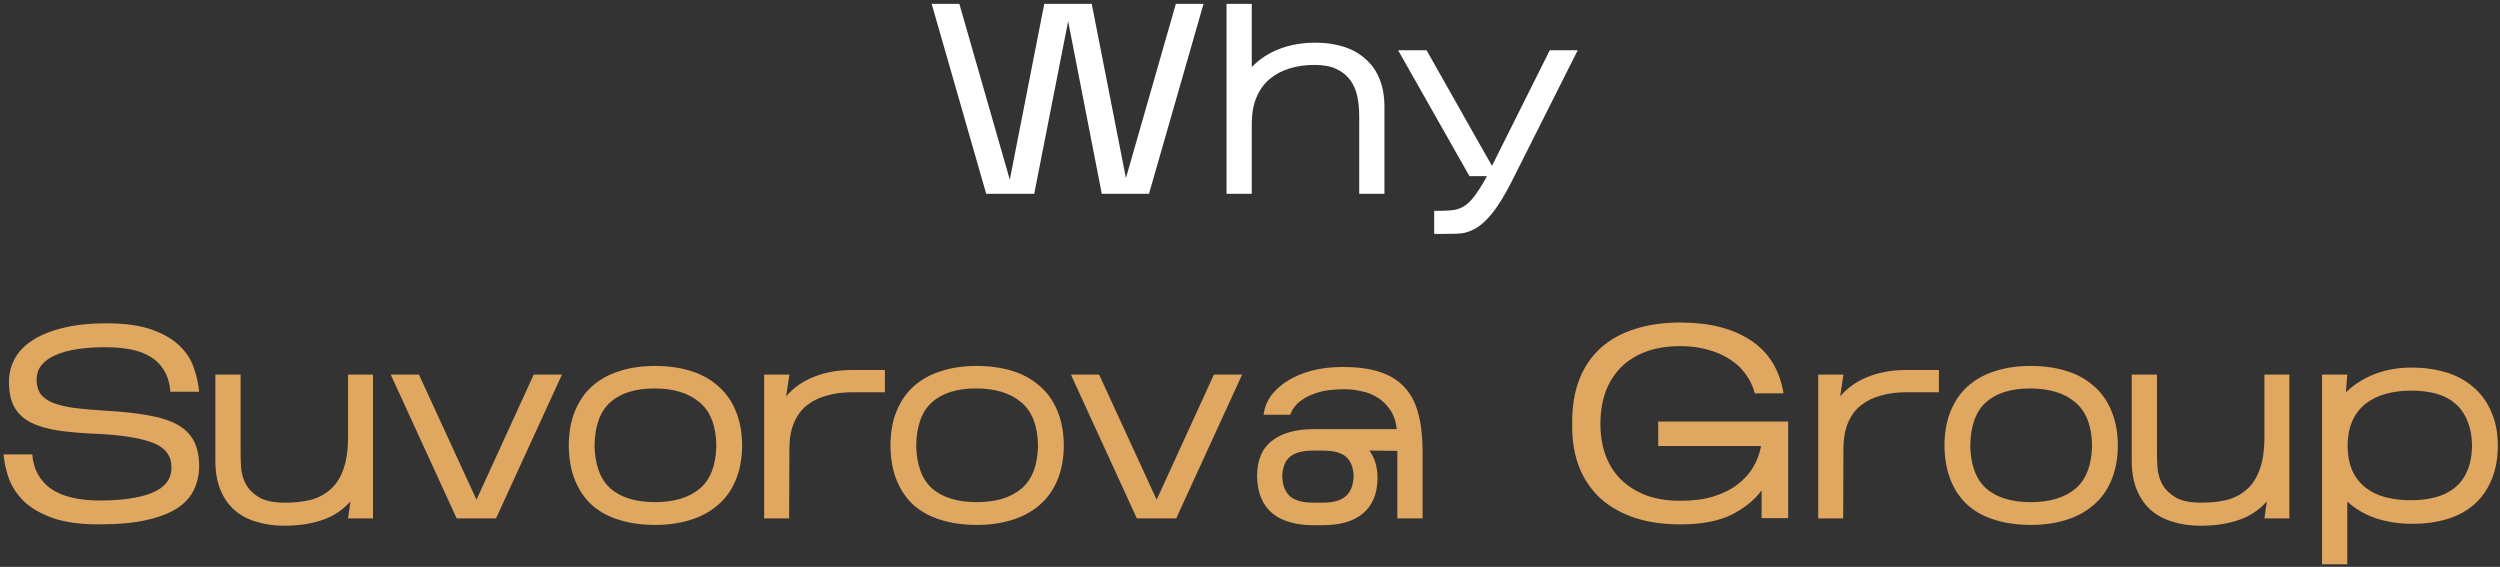 <?xml version="1.0" encoding="UTF-8"?> <svg xmlns="http://www.w3.org/2000/svg" width="516" height="117" viewBox="0 0 516 117" fill="none"><rect x="0" y="0" width="516" height="117" fill="#333333" stroke="none"/><path d="M220.464 4.384L213.464 40H203.552L192.296 0.8H198.008L208.424 37.088L215.536 0.8H225.336L232.392 36.752L242.696 0.8H248.408L237.152 40H227.408L220.464 4.384ZM271.301 13.4C269.434 13.4 267.717 13.643 266.149 14.128C264.581 14.613 263.218 15.341 262.061 16.312C260.904 17.283 260.008 18.515 259.373 20.008C258.738 21.464 258.402 23.219 258.365 25.272V40H253.157V0.8H258.365V13.848C259.933 12.205 261.837 10.955 264.077 10.096C266.317 9.237 268.8 8.808 271.525 8.808C273.653 8.808 275.594 9.088 277.349 9.648C279.104 10.208 280.597 11.048 281.829 12.168C283.098 13.251 284.069 14.632 284.741 16.312C285.413 17.955 285.749 19.896 285.749 22.136V40H280.541V23.928C280.541 22.509 280.41 21.165 280.149 19.896C279.888 18.627 279.402 17.507 278.693 16.536C277.984 15.565 277.032 14.8 275.837 14.24C274.68 13.68 273.168 13.4 271.301 13.4ZM311.978 37.536C310.485 40.448 309.122 42.651 307.89 44.144C306.658 45.637 305.464 46.683 304.306 47.28C303.149 47.915 301.954 48.232 300.722 48.232C299.49 48.269 298.09 48.288 296.522 48.288H296.018V43.528C297.4 43.528 298.557 43.491 299.49 43.416C300.424 43.341 301.245 43.099 301.954 42.688C302.701 42.277 303.429 41.624 304.138 40.728C304.848 39.832 305.669 38.563 306.602 36.92L306.882 36.36H303.298L288.57 10.376H294.45C296.765 14.483 298.874 18.216 300.778 21.576C301.6 22.995 302.402 24.413 303.186 25.832C303.97 27.213 304.698 28.501 305.37 29.696C306.042 30.853 306.602 31.843 307.05 32.664C307.498 33.448 307.797 33.971 307.946 34.232L319.874 10.376H325.642L311.978 37.536Z" fill="white"></path><path d="M41.104 96.192C41.104 97.947 40.75 99.571 40.04 101.064C39.368 102.52 38.23 103.789 36.624 104.872C35.019 105.917 32.891 106.739 30.24 107.336C27.627 107.933 24.36 108.232 20.44 108.232C16.52 108.232 13.31 107.784 10.808 106.888C8.344 105.992 6.384 104.853 4.928 103.472C3.51 102.053 2.483 100.504 1.848 98.824C1.251 97.107 0.878 95.427 0.728 93.784H6.664C6.888 96.808 8.158 99.16 10.472 100.84C12.824 102.483 16.203 103.304 20.608 103.304C25.163 103.304 28.747 102.781 31.36 101.736C34.011 100.653 35.355 98.936 35.392 96.584C35.43 94.232 34.272 92.552 31.92 91.544C29.568 90.536 25.91 89.883 20.944 89.584C17.659 89.472 14.803 89.248 12.376 88.912C9.987 88.576 8.008 88.016 6.44 87.232C4.872 86.448 3.715 85.384 2.968 84.04C2.222 82.696 1.848 80.941 1.848 78.776C1.848 77.171 2.222 75.64 2.968 74.184C3.715 72.728 4.891 71.459 6.496 70.376C8.139 69.256 10.23 68.379 12.768 67.744C15.307 67.072 18.368 66.736 21.952 66.736C25.798 66.736 28.915 67.165 31.304 68.024C33.731 68.883 35.635 69.984 37.016 71.328C38.435 72.672 39.424 74.184 39.984 75.864C40.582 77.544 40.955 79.205 41.104 80.848H35.168C35.019 79.093 34.59 77.637 33.88 76.48C33.171 75.285 32.219 74.333 31.024 73.624C29.867 72.915 28.504 72.411 26.936 72.112C25.368 71.813 23.651 71.664 21.784 71.664C19.656 71.664 17.715 71.795 15.96 72.056C14.243 72.317 12.75 72.728 11.48 73.288C10.248 73.811 9.278 74.501 8.568 75.36C7.896 76.181 7.56 77.189 7.56 78.384C7.56 79.541 7.822 80.512 8.344 81.296C8.904 82.043 9.763 82.659 10.92 83.144C12.078 83.592 13.552 83.947 15.344 84.208C17.174 84.432 19.32 84.619 21.784 84.768C25.219 84.955 28.15 85.272 30.576 85.72C33.003 86.131 35 86.765 36.568 87.624C38.136 88.483 39.275 89.603 39.984 90.984C40.731 92.365 41.104 94.101 41.104 96.192ZM72.339 103.472C70.771 105.264 68.829 106.552 66.515 107.336C64.2 108.12 61.587 108.512 58.675 108.512C56.547 108.512 54.605 108.232 52.851 107.672C51.096 107.149 49.584 106.328 48.315 105.208C47.083 104.088 46.131 102.688 45.459 101.008C44.787 99.328 44.451 97.368 44.451 95.128V77.32H49.659V93.392C49.659 94.325 49.696 95.408 49.771 96.64C49.883 97.835 50.219 98.955 50.779 100C51.376 101.045 52.291 101.941 53.523 102.688C54.792 103.397 56.584 103.752 58.899 103.752C60.765 103.752 62.483 103.565 64.051 103.192C65.619 102.781 66.963 102.091 68.083 101.12C69.24 100.149 70.136 98.824 70.771 97.144C71.443 95.427 71.797 93.243 71.835 90.592V77.32H76.987V107H71.835L72.339 103.472ZM115.986 77.32L102.378 107H94.257L80.65 77.32H86.474L98.346 103.136L110.162 77.32H115.986ZM153.177 92.104C153.14 94.829 152.673 97.219 151.777 99.272C150.918 101.288 149.686 102.968 148.081 104.312C146.513 105.656 144.628 106.664 142.425 107.336C140.26 108.008 137.852 108.344 135.201 108.344C132.513 108.344 130.086 108.008 127.921 107.336C125.756 106.701 123.889 105.712 122.321 104.368C120.79 103.024 119.596 101.325 118.737 99.272C117.878 97.219 117.43 94.811 117.393 92.048C117.393 89.285 117.822 86.877 118.681 84.824C119.54 82.733 120.734 81.016 122.265 79.672C123.833 78.291 125.7 77.264 127.865 76.592C130.068 75.883 132.494 75.528 135.145 75.528C137.833 75.528 140.278 75.864 142.481 76.536C144.684 77.208 146.569 78.235 148.137 79.616C149.742 80.96 150.974 82.677 151.833 84.768C152.729 86.859 153.177 89.304 153.177 92.104ZM122.713 91.936C122.788 95.968 123.889 98.936 126.017 100.84C128.182 102.707 131.244 103.64 135.201 103.64C139.158 103.64 142.238 102.707 144.441 100.84C146.644 98.973 147.782 96.005 147.857 91.936C147.782 87.867 146.625 84.899 144.385 83.032C142.145 81.128 139.046 80.176 135.089 80.176C131.132 80.176 128.089 81.128 125.961 83.032C123.87 84.899 122.788 87.867 122.713 91.936ZM175.868 80.96C174.001 80.96 172.284 81.184 170.716 81.632C169.148 82.043 167.785 82.696 166.628 83.592C165.471 84.488 164.575 85.664 163.94 87.12C163.305 88.539 162.969 90.275 162.932 92.328L162.876 107H157.724V77.32H162.932L162.26 81.8C163.791 80.008 165.713 78.664 168.028 77.768C170.343 76.835 172.956 76.368 175.868 76.368H182.644V80.96H175.868ZM219.57 92.104C219.532 94.829 219.066 97.219 218.17 99.272C217.311 101.288 216.079 102.968 214.474 104.312C212.906 105.656 211.02 106.664 208.818 107.336C206.652 108.008 204.244 108.344 201.594 108.344C198.906 108.344 196.479 108.008 194.314 107.336C192.148 106.701 190.282 105.712 188.714 104.368C187.183 103.024 185.988 101.325 185.13 99.272C184.271 97.219 183.823 94.811 183.786 92.048C183.786 89.285 184.215 86.877 185.074 84.824C185.932 82.733 187.127 81.016 188.658 79.672C190.226 78.291 192.092 77.264 194.258 76.592C196.46 75.883 198.887 75.528 201.538 75.528C204.226 75.528 206.671 75.864 208.874 76.536C211.076 77.208 212.962 78.235 214.53 79.616C216.135 80.96 217.367 82.677 218.226 84.768C219.122 86.859 219.57 89.304 219.57 92.104ZM189.106 91.936C189.18 95.968 190.282 98.936 192.41 100.84C194.575 102.707 197.636 103.64 201.594 103.64C205.551 103.64 208.631 102.707 210.834 100.84C213.036 98.973 214.175 96.005 214.25 91.936C214.175 87.867 213.018 84.899 210.778 83.032C208.538 81.128 205.439 80.176 201.482 80.176C197.524 80.176 194.482 81.128 192.354 83.032C190.263 84.899 189.18 87.867 189.106 91.936ZM256.373 77.32L242.765 107H234.645L221.037 77.32H226.861L238.733 103.136L250.549 77.32H256.373ZM284.324 98.712C284.287 101.885 283.297 104.293 281.356 105.936C279.452 107.579 276.671 108.4 273.012 108.4H271.108C267.449 108.4 264.612 107.579 262.596 105.936C260.58 104.256 259.535 101.717 259.46 98.32C259.46 94.997 260.487 92.552 262.54 90.984C264.593 89.379 267.449 88.576 271.108 88.576H288.3C288.113 86.933 287.647 85.589 286.9 84.544C286.153 83.461 285.276 82.621 284.268 82.024C283.26 81.389 282.159 80.96 280.964 80.736C279.807 80.475 278.724 80.344 277.716 80.344H277.156C276.148 80.344 275.103 80.419 274.02 80.568C272.937 80.717 271.892 80.997 270.884 81.408C269.876 81.781 268.961 82.304 268.14 82.976C267.319 83.648 266.703 84.525 266.292 85.608H260.804C260.991 84.152 261.513 82.827 262.372 81.632C263.268 80.437 264.425 79.411 265.844 78.552C267.3 77.656 268.961 76.965 270.828 76.48C272.732 75.995 274.748 75.752 276.876 75.752H277.324C280.236 75.752 282.719 76.088 284.772 76.76C286.825 77.432 288.505 78.459 289.812 79.84C291.119 81.221 292.071 82.976 292.668 85.104C293.265 87.232 293.583 89.752 293.62 92.664V107H288.412V93.056L282.644 93C283.764 94.531 284.324 96.435 284.324 98.712ZM264.668 98.32C264.705 100.112 265.228 101.475 266.236 102.408C267.244 103.304 268.868 103.752 271.108 103.752H273.012C275.177 103.752 276.764 103.304 277.772 102.408C278.78 101.512 279.321 100.149 279.396 98.32C279.321 96.491 278.799 95.147 277.828 94.288C276.857 93.429 275.252 93 273.012 93H271.108C268.868 93 267.244 93.429 266.236 94.288C265.228 95.147 264.705 96.491 264.668 98.32ZM363.59 101.232C362.097 103.248 360.006 104.928 357.318 106.272C354.63 107.579 351.14 108.232 346.846 108.232C343.337 108.232 340.201 107.784 337.438 106.888C334.676 105.955 332.324 104.629 330.382 102.912C328.478 101.157 327.022 99.048 326.014 96.584C325.006 94.083 324.502 91.245 324.502 88.072V87.008C324.502 83.685 325.006 80.755 326.014 78.216C327.022 75.677 328.478 73.549 330.382 71.832C332.324 70.077 334.676 68.771 337.438 67.912C340.201 67.016 343.337 66.568 346.846 66.568C352.782 66.568 357.598 67.781 361.294 70.208C365.028 72.635 367.305 76.293 368.126 81.184H362.19C361.817 79.728 361.182 78.403 360.286 77.208C359.428 75.976 358.326 74.949 356.982 74.128C355.676 73.269 354.164 72.616 352.446 72.168C350.766 71.683 348.9 71.44 346.846 71.44C344.121 71.44 341.713 71.832 339.622 72.616C337.569 73.4 335.852 74.501 334.47 75.92C333.089 77.339 332.044 79.037 331.334 81.016C330.662 82.957 330.326 85.123 330.326 87.512C330.326 89.789 330.662 91.899 331.334 93.84C332.044 95.781 333.089 97.461 334.47 98.88C335.852 100.261 337.569 101.363 339.622 102.184C341.713 102.968 344.121 103.36 346.846 103.36C349.46 103.36 351.737 103.061 353.678 102.464C355.62 101.867 357.262 101.045 358.606 100C359.988 98.955 361.07 97.76 361.854 96.416C362.676 95.035 363.217 93.579 363.478 92.048H342.254V87.008H369.078V106.944H363.59V101.232ZM393.421 80.96C391.555 80.96 389.837 81.184 388.269 81.632C386.701 82.043 385.339 82.696 384.181 83.592C383.024 84.488 382.128 85.664 381.493 87.12C380.859 88.539 380.523 90.275 380.485 92.328L380.429 107H375.277V77.32H380.485L379.813 81.8C381.344 80.008 383.267 78.664 385.581 77.768C387.896 76.835 390.509 76.368 393.421 76.368H400.197V80.96H393.421ZM437.123 92.104C437.086 94.829 436.619 97.219 435.723 99.272C434.865 101.288 433.633 102.968 432.027 104.312C430.459 105.656 428.574 106.664 426.371 107.336C424.206 108.008 421.798 108.344 419.147 108.344C416.459 108.344 414.033 108.008 411.867 107.336C409.702 106.701 407.835 105.712 406.267 104.368C404.737 103.024 403.542 101.325 402.683 99.272C401.825 97.219 401.377 94.811 401.339 92.048C401.339 89.285 401.769 86.877 402.627 84.824C403.486 82.733 404.681 81.016 406.211 79.672C407.779 78.291 409.646 77.264 411.811 76.592C414.014 75.883 416.441 75.528 419.091 75.528C421.779 75.528 424.225 75.864 426.427 76.536C428.63 77.208 430.515 78.235 432.083 79.616C433.689 80.96 434.921 82.677 435.779 84.768C436.675 86.859 437.123 89.304 437.123 92.104ZM406.659 91.936C406.734 95.968 407.835 98.936 409.963 100.84C412.129 102.707 415.19 103.64 419.147 103.64C423.105 103.64 426.185 102.707 428.387 100.84C430.59 98.973 431.729 96.005 431.803 91.936C431.729 87.867 430.571 84.899 428.331 83.032C426.091 81.128 422.993 80.176 419.035 80.176C415.078 80.176 412.035 81.128 409.907 83.032C407.817 84.899 406.734 87.867 406.659 91.936ZM467.878 103.472C466.31 105.264 464.369 106.552 462.054 107.336C459.739 108.12 457.126 108.512 454.214 108.512C452.086 108.512 450.145 108.232 448.39 107.672C446.635 107.149 445.123 106.328 443.854 105.208C442.622 104.088 441.67 102.688 440.998 101.008C440.326 99.328 439.99 97.368 439.99 95.128V77.32H445.198V93.392C445.198 94.325 445.235 95.408 445.31 96.64C445.422 97.835 445.758 98.955 446.318 100C446.915 101.045 447.83 101.941 449.062 102.688C450.331 103.397 452.123 103.752 454.438 103.752C456.305 103.752 458.022 103.565 459.59 103.192C461.158 102.781 462.502 102.091 463.622 101.12C464.779 100.149 465.675 98.824 466.31 97.144C466.982 95.427 467.337 93.243 467.374 90.592V77.32H472.526V107H467.374L467.878 103.472ZM497.917 108.12C495.266 108.12 492.784 107.747 490.469 107C488.154 106.216 486.157 105.059 484.477 103.528V116.464H479.269V77.32H484.477L484.197 80.96C485.877 79.355 487.856 78.104 490.133 77.208C492.448 76.312 494.968 75.864 497.693 75.864C500.232 75.864 502.584 76.181 504.749 76.816C506.914 77.451 508.781 78.44 510.349 79.784C511.954 81.091 513.205 82.752 514.101 84.768C515.034 86.747 515.52 89.099 515.557 91.824C515.557 94.624 515.109 97.051 514.213 99.104C513.354 101.157 512.141 102.856 510.573 104.2C509.005 105.544 507.138 106.533 504.973 107.168C502.808 107.803 500.456 108.12 497.917 108.12ZM484.533 91.992C484.57 94.045 484.906 95.781 485.541 97.2C486.213 98.619 487.128 99.776 488.285 100.672C489.442 101.568 490.805 102.221 492.373 102.632C493.978 103.043 495.714 103.248 497.581 103.248C499.448 103.248 501.146 103.043 502.677 102.632C504.245 102.221 505.57 101.568 506.653 100.672C507.773 99.776 508.632 98.619 509.229 97.2C509.864 95.781 510.2 94.045 510.237 91.992C510.2 89.939 509.864 88.203 509.229 86.784C508.632 85.328 507.792 84.152 506.709 83.256C505.626 82.323 504.32 81.651 502.789 81.24C501.258 80.829 499.56 80.624 497.693 80.624C495.789 80.624 494.034 80.848 492.429 81.296C490.861 81.707 489.48 82.379 488.285 83.312C487.128 84.208 486.213 85.384 485.541 86.84C484.906 88.259 484.57 89.976 484.533 91.992Z" fill="#DFA760"></path></svg> 